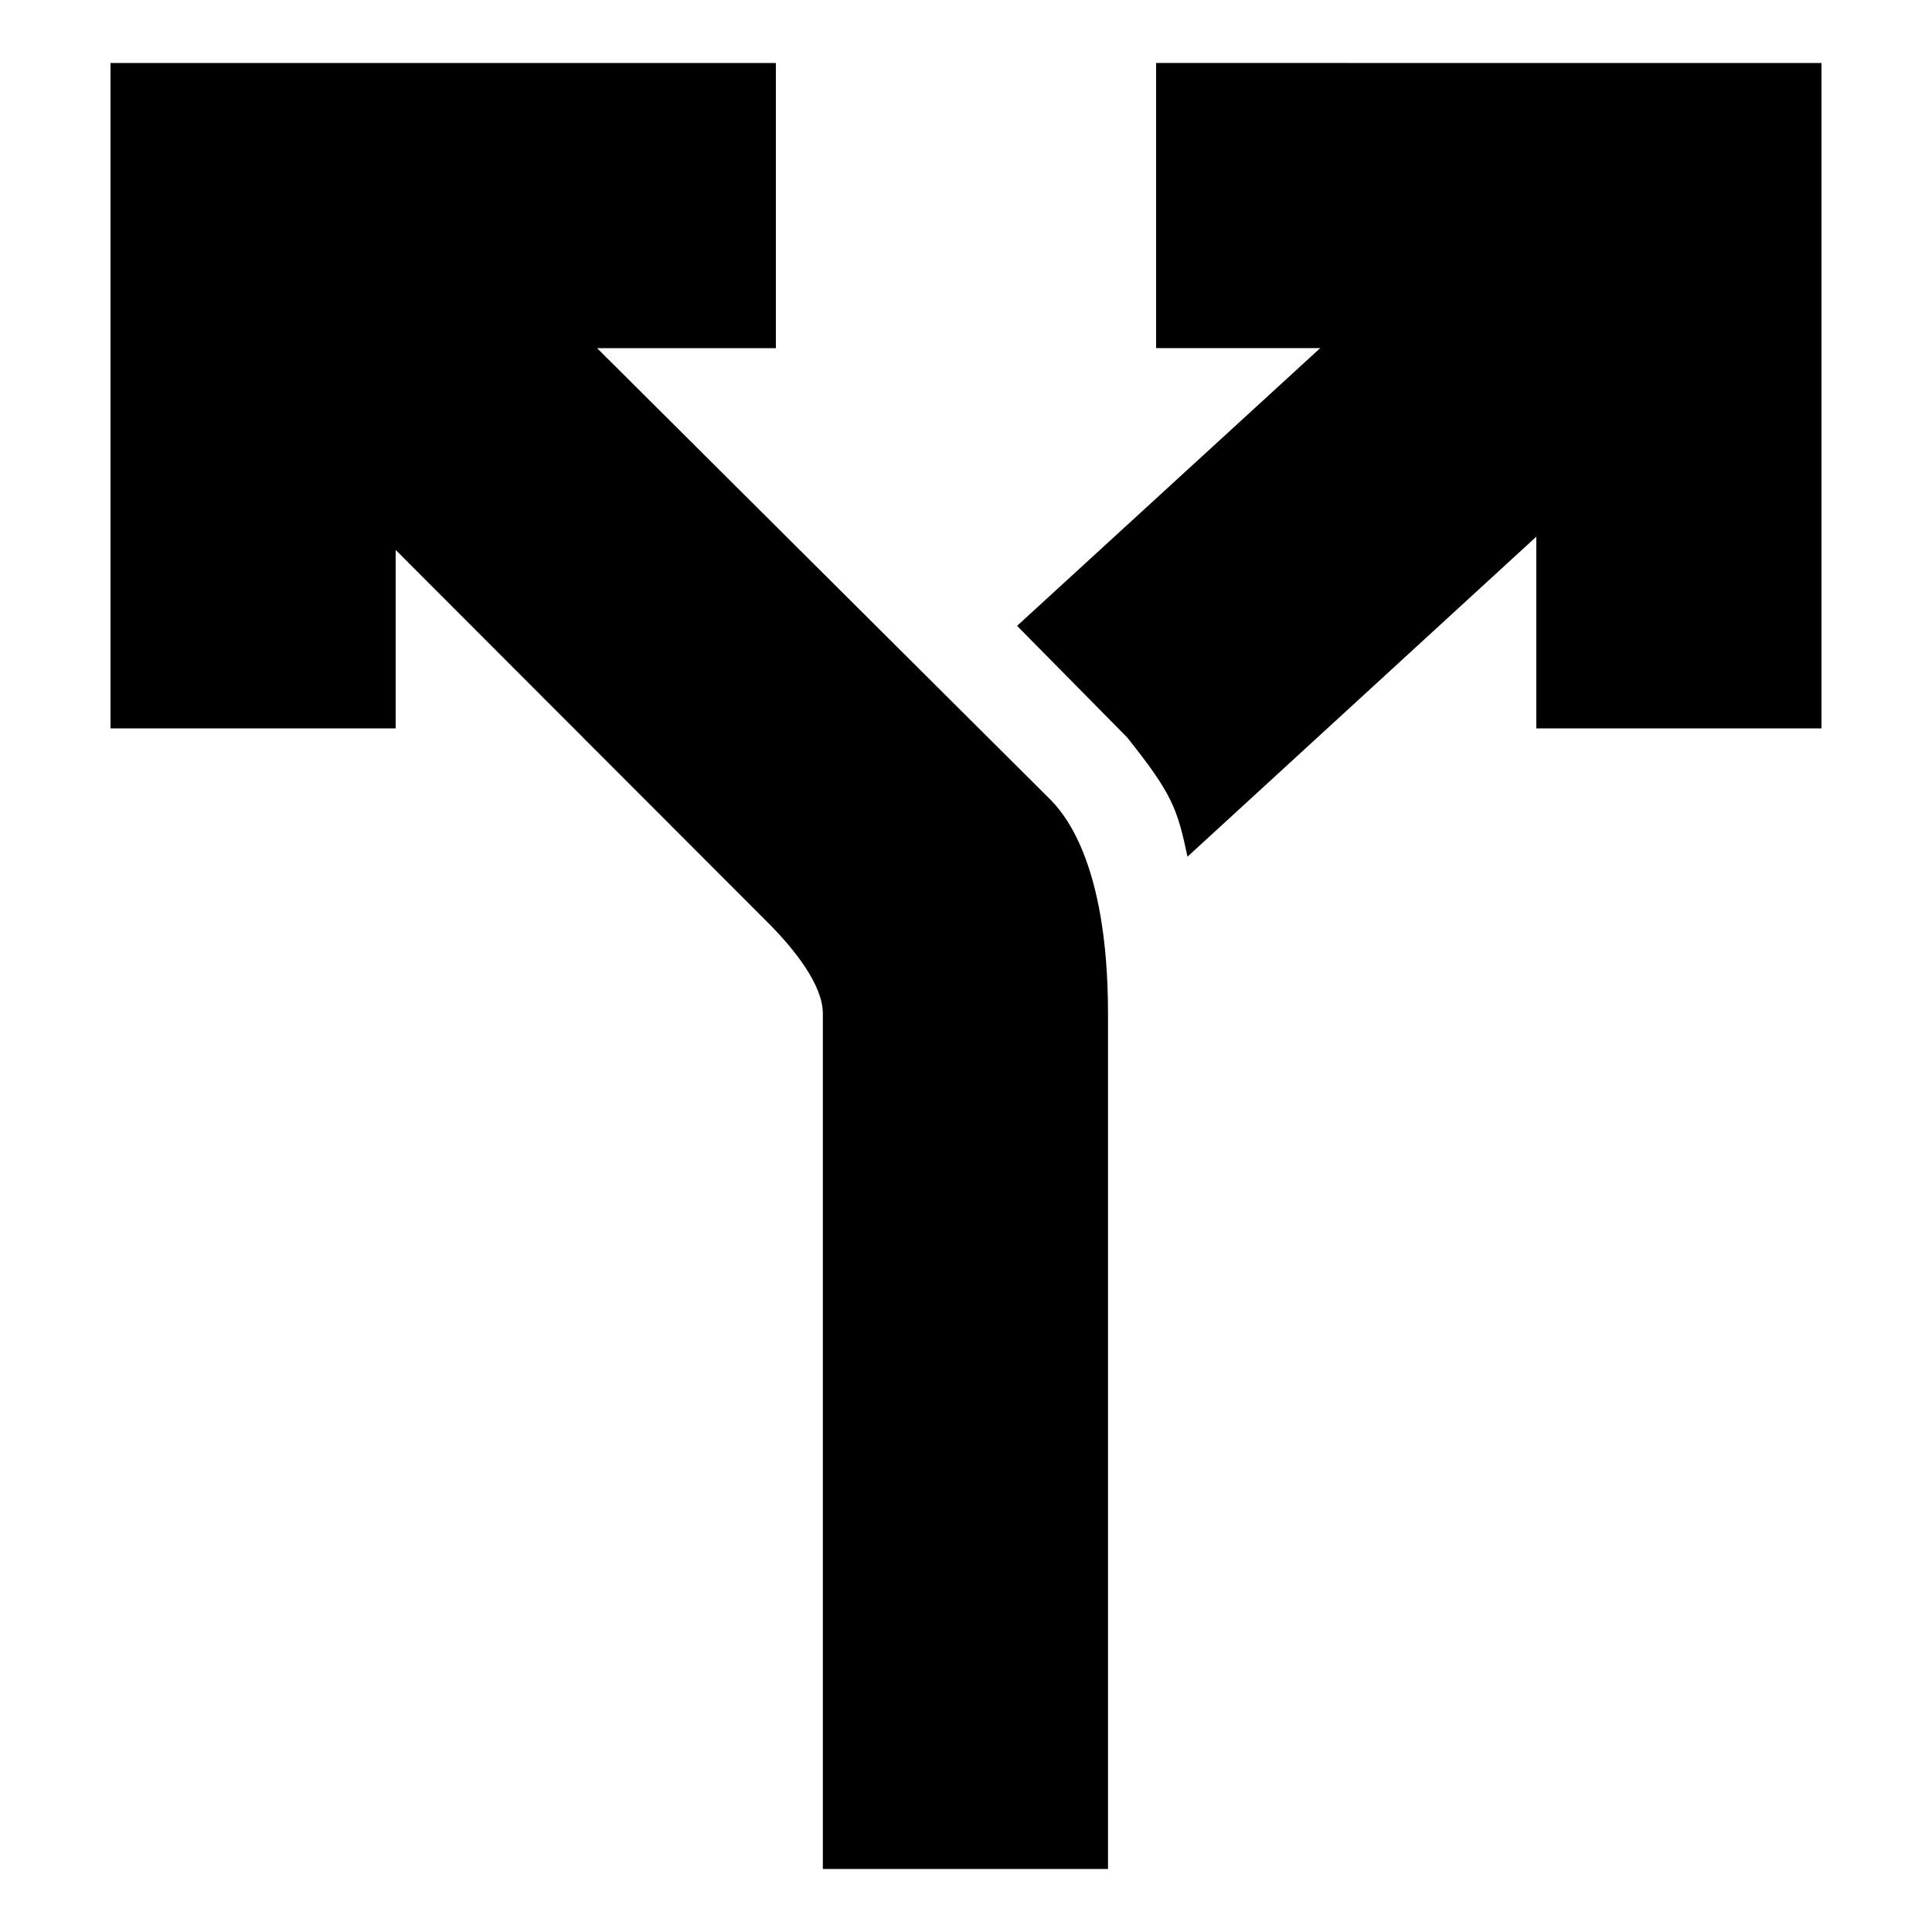 <?xml version="1.0" encoding="UTF-8"?>
<!-- Uploaded to: SVG Repo, www.svgrepo.com, Generator: SVG Repo Mixer Tools -->
<svg fill="#000000" width="800px" height="800px" version="1.1" viewBox="144 144 512 512" xmlns="http://www.w3.org/2000/svg">
 <path d="m422.02 355.56c3.375 3.359 15.613 16.125 15.613 57.035v226.71h-75.57v-226.71c0-7.481-7.332-16.777-14.172-23.699l-99.039-99.156v47.285h-75.57v-176.33h176.33v75.57h-47.379zm28.355-194.87v75.57h43.492l-80.332 73.598 29.164 29.559c11.945 14.965 13.297 18.863 16 31.613l92.438-84.805v50.801h75.57v-176.33z"/>
</svg>